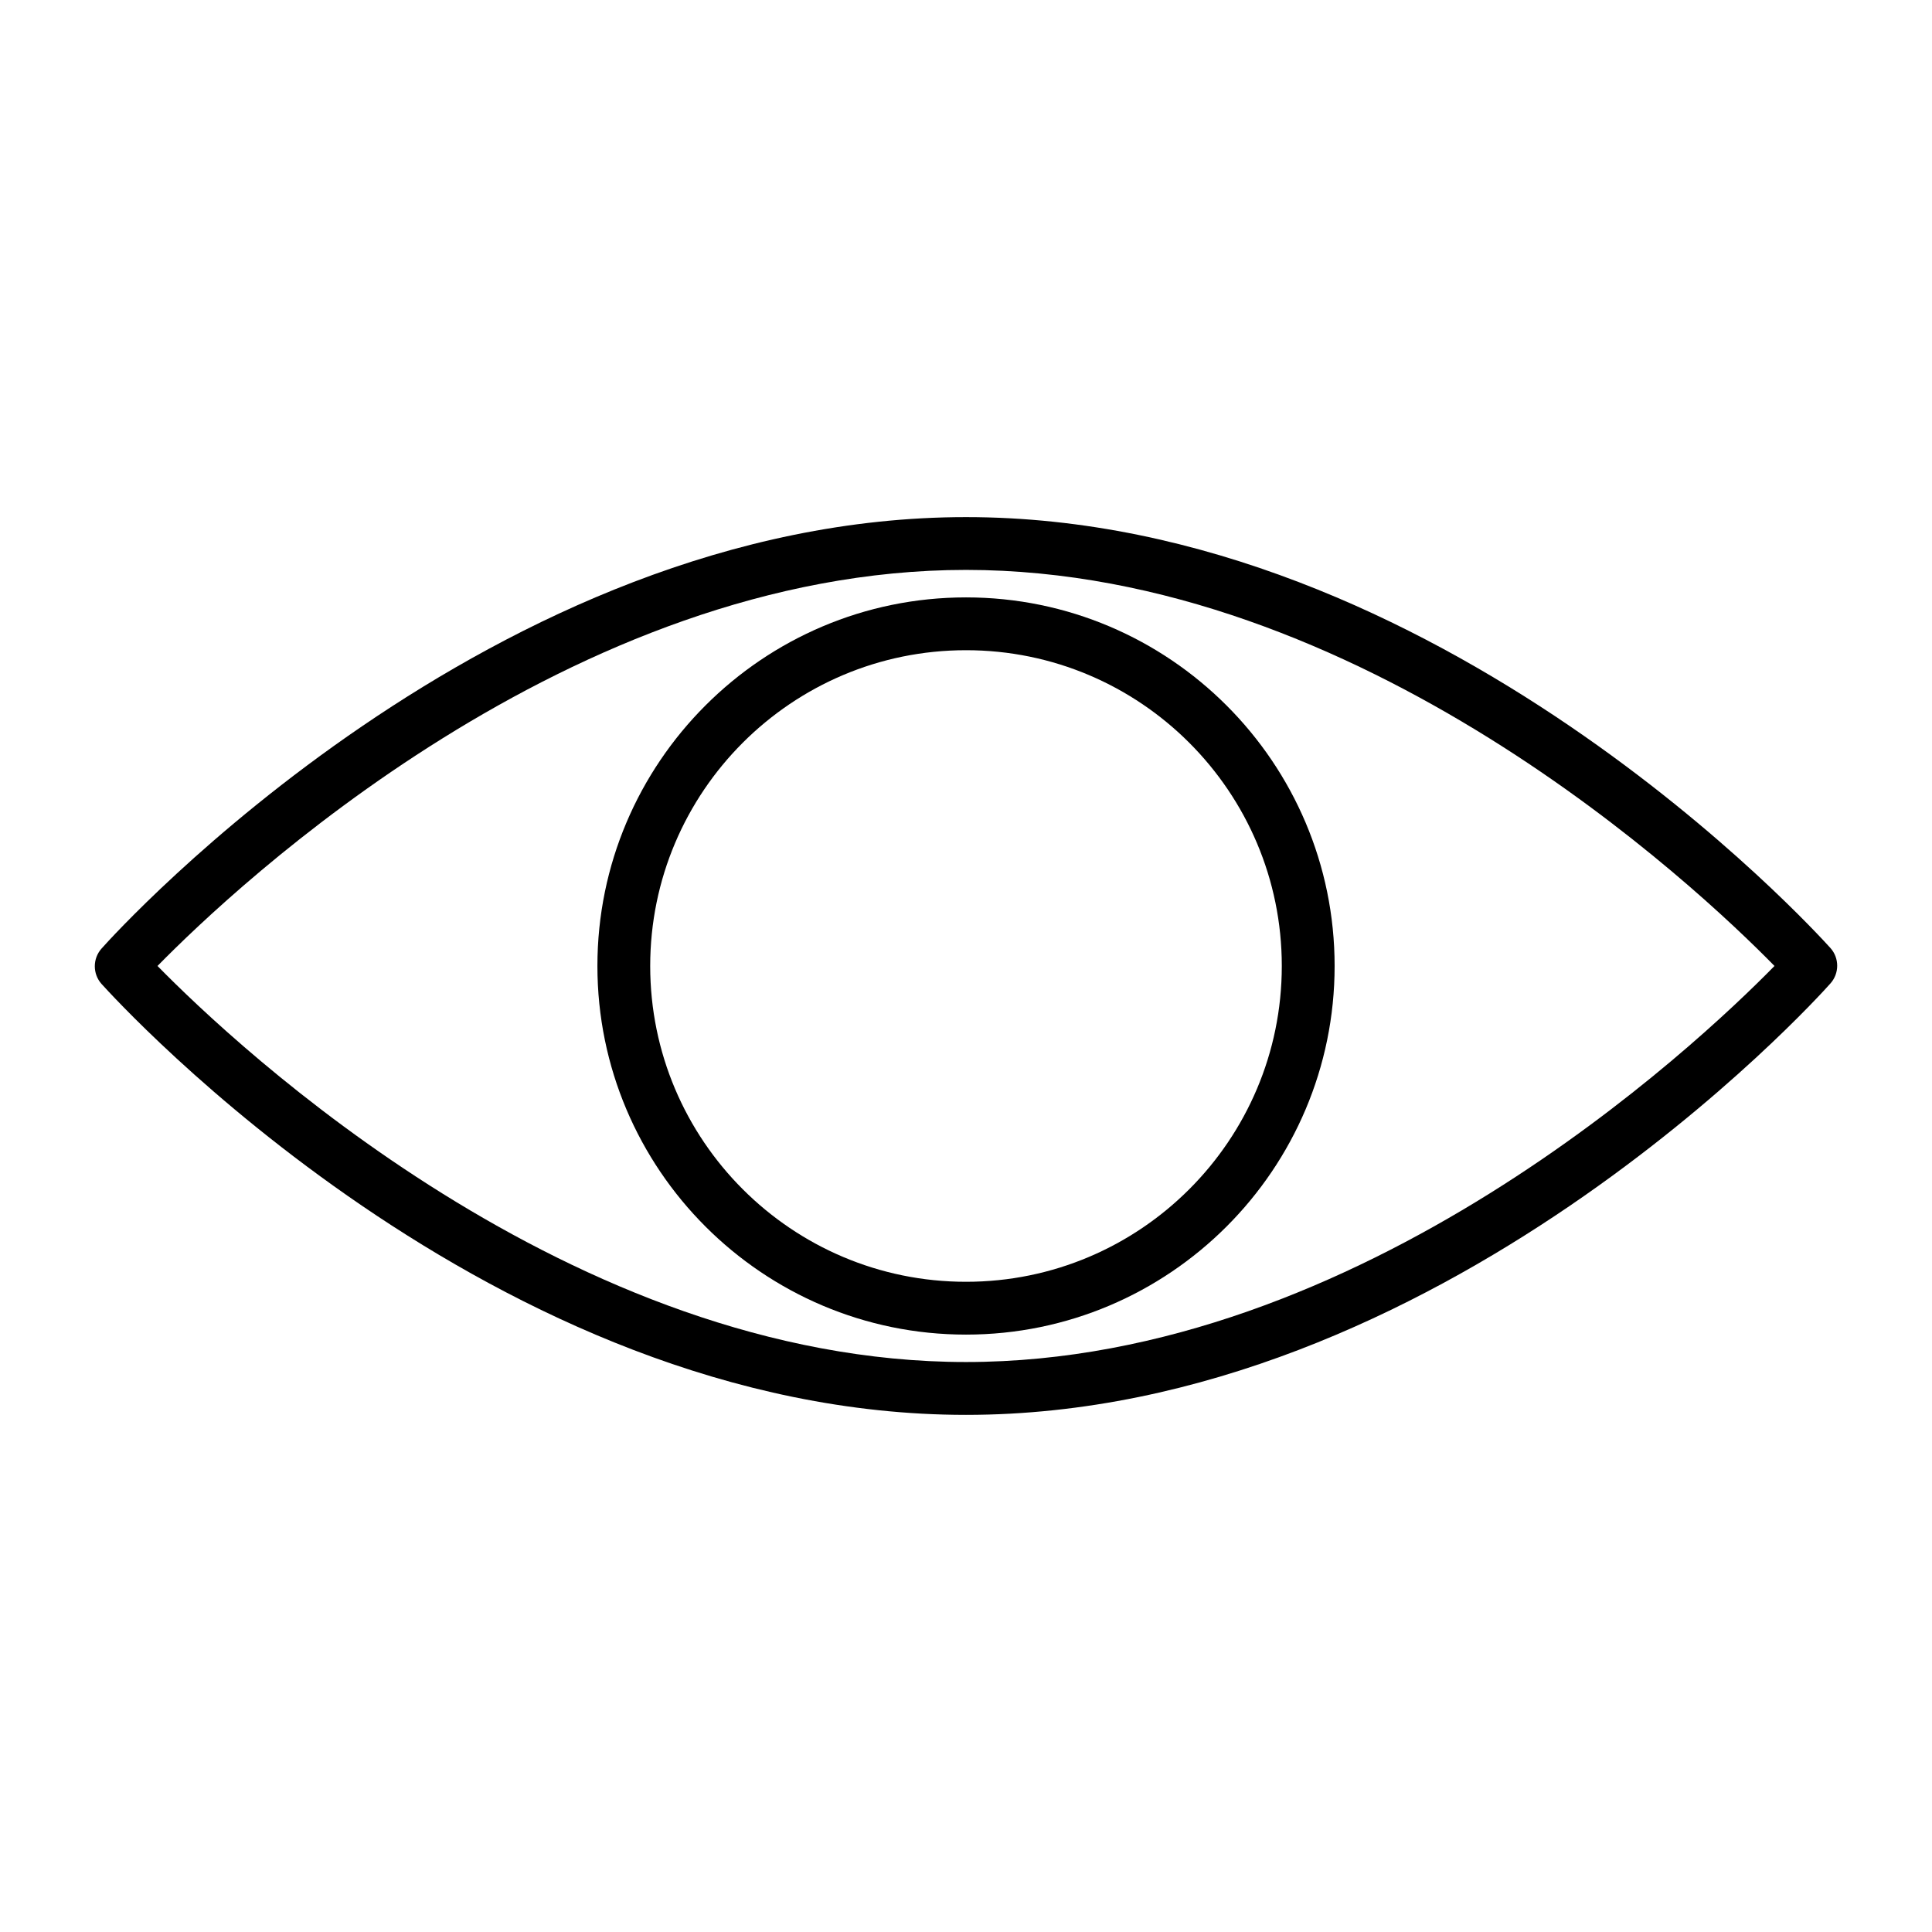 <?xml version="1.0" encoding="UTF-8"?>
<!-- Uploaded to: SVG Repo, www.svgrepo.com, Generator: SVG Repo Mixer Tools -->
<svg fill="#000000" width="800px" height="800px" version="1.1" viewBox="144 144 512 512" xmlns="http://www.w3.org/2000/svg">
 <g>
  <path d="m400 281.04c-125.39 0-224.89 109.58-229.09 114.34-2.379 2.66-2.379 6.719 0 9.375 4.199 4.621 103.7 114.2 229.09 114.2s224.89-109.58 229.09-114.34c2.379-2.66 2.379-6.719 0-9.375-4.199-4.621-103.7-114.2-229.09-114.2zm0 223.91c-104.68 0-193.69-83.969-214.26-104.96 20.57-20.992 109.58-104.96 214.26-104.96s193.69 83.969 214.26 104.96c-20.574 20.996-109.58 104.96-214.26 104.96z"/>
  <path d="m302.32 400c0 53.879 43.805 97.684 97.684 97.684s97.684-43.805 97.684-97.684-43.805-97.684-97.684-97.684c-53.883 0-97.684 43.801-97.684 97.684zm181.37 0c0 46.184-37.504 83.688-83.688 83.688s-83.691-37.508-83.691-83.688c0-46.184 37.504-83.688 83.688-83.688 46.184-0.004 83.691 37.504 83.691 83.688z"/>
 </g>
</svg>